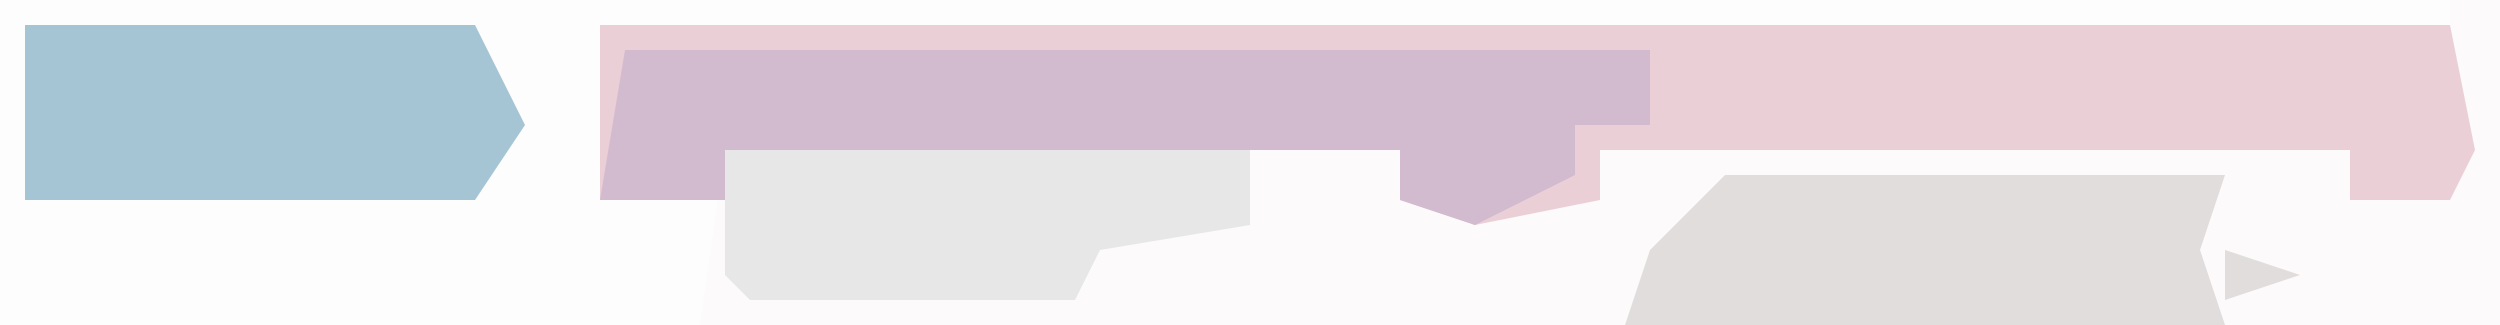 <?xml version="1.0" encoding="UTF-8"?>
<svg version="1.1" xmlns="http://www.w3.org/2000/svg" width="100" height="13">
<path d="M0,0 L100,0 L100,13 L0,13 Z " fill="#FDFDFD" transform="translate(0,0)"/>
<path d="M0,0 L2,0 L2,13 L-70,13 L-69,6 L-42,6 L-42,8 L-34,8 L-34,6 L-4,6 L-4,8 L0,8 Z " fill="#FCFAFB" transform="translate(98,0)"/>
<path d="M0,0 L74,0 L75,5 L74,7 L70,7 L70,5 L40,5 L40,7 L35,8 L32,7 L32,5 L5,5 L5,7 L0,7 Z " fill="#EBCFD6" transform="translate(24,1)"/>
<path d="M0,0 L41,0 L41,3 L38,3 L38,5 L34,7 L31,6 L31,4 L4,4 L4,6 L-1,6 Z " fill="#D2BACF" transform="translate(25,2)"/>
<path d="M0,0 L18,0 L20,4 L18,7 L0,7 Z " fill="#A5C5D4" transform="translate(1,1)"/>
<path d="M0,0 L20,0 L19,3 L20,6 L-4,6 L-3,3 Z M20,3 L23,4 L20,5 Z " fill="#E1DDDD" transform="translate(69,7)"/>
<path d="M0,0 L21,0 L21,3 L15,4 L14,6 L1,6 L0,5 Z " fill="#E7E7E8" transform="translate(29,6)"/>
</svg>
